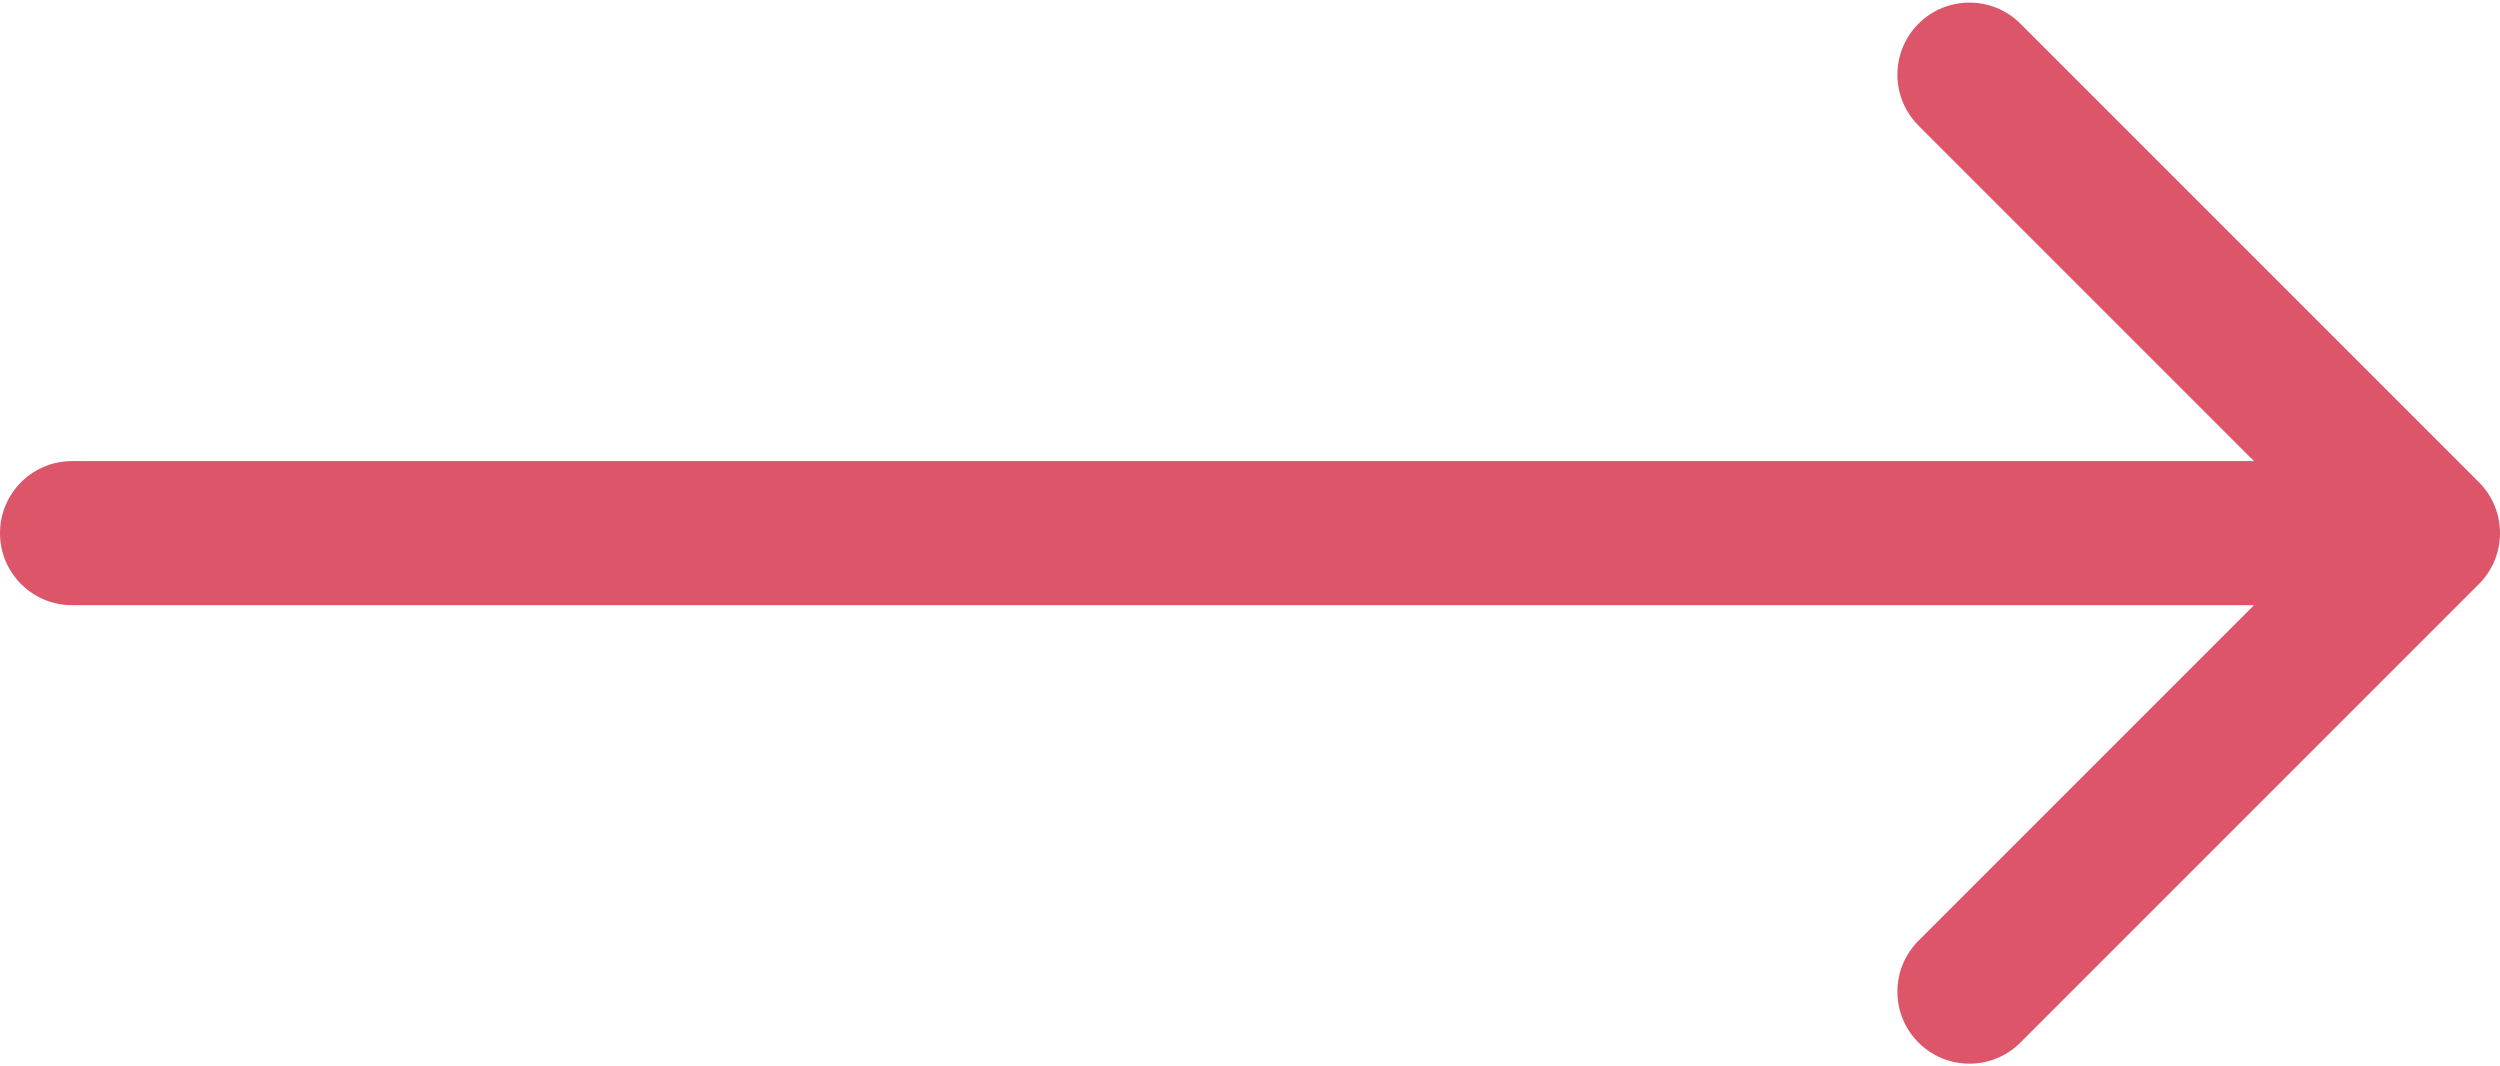 <?xml version="1.0" encoding="UTF-8"?> <svg xmlns="http://www.w3.org/2000/svg" width="347" height="148" viewBox="0 0 347 148" fill="none"> <path d="M10 64C4.477 64 -4.82823e-07 68.477 0 74C4.82823e-07 79.523 4.477 84 10 84L10 64ZM344.071 81.071C347.976 77.166 347.976 70.834 344.071 66.929L280.431 3.289C276.526 -0.616 270.195 -0.616 266.289 3.289C262.384 7.195 262.384 13.526 266.289 17.431L322.858 74L266.289 130.569C262.384 134.474 262.384 140.805 266.289 144.711C270.195 148.616 276.526 148.616 280.431 144.711L344.071 81.071ZM10 84L337 84L337 64L10 64L10 84Z" fill="#DC5569"></path> </svg> 